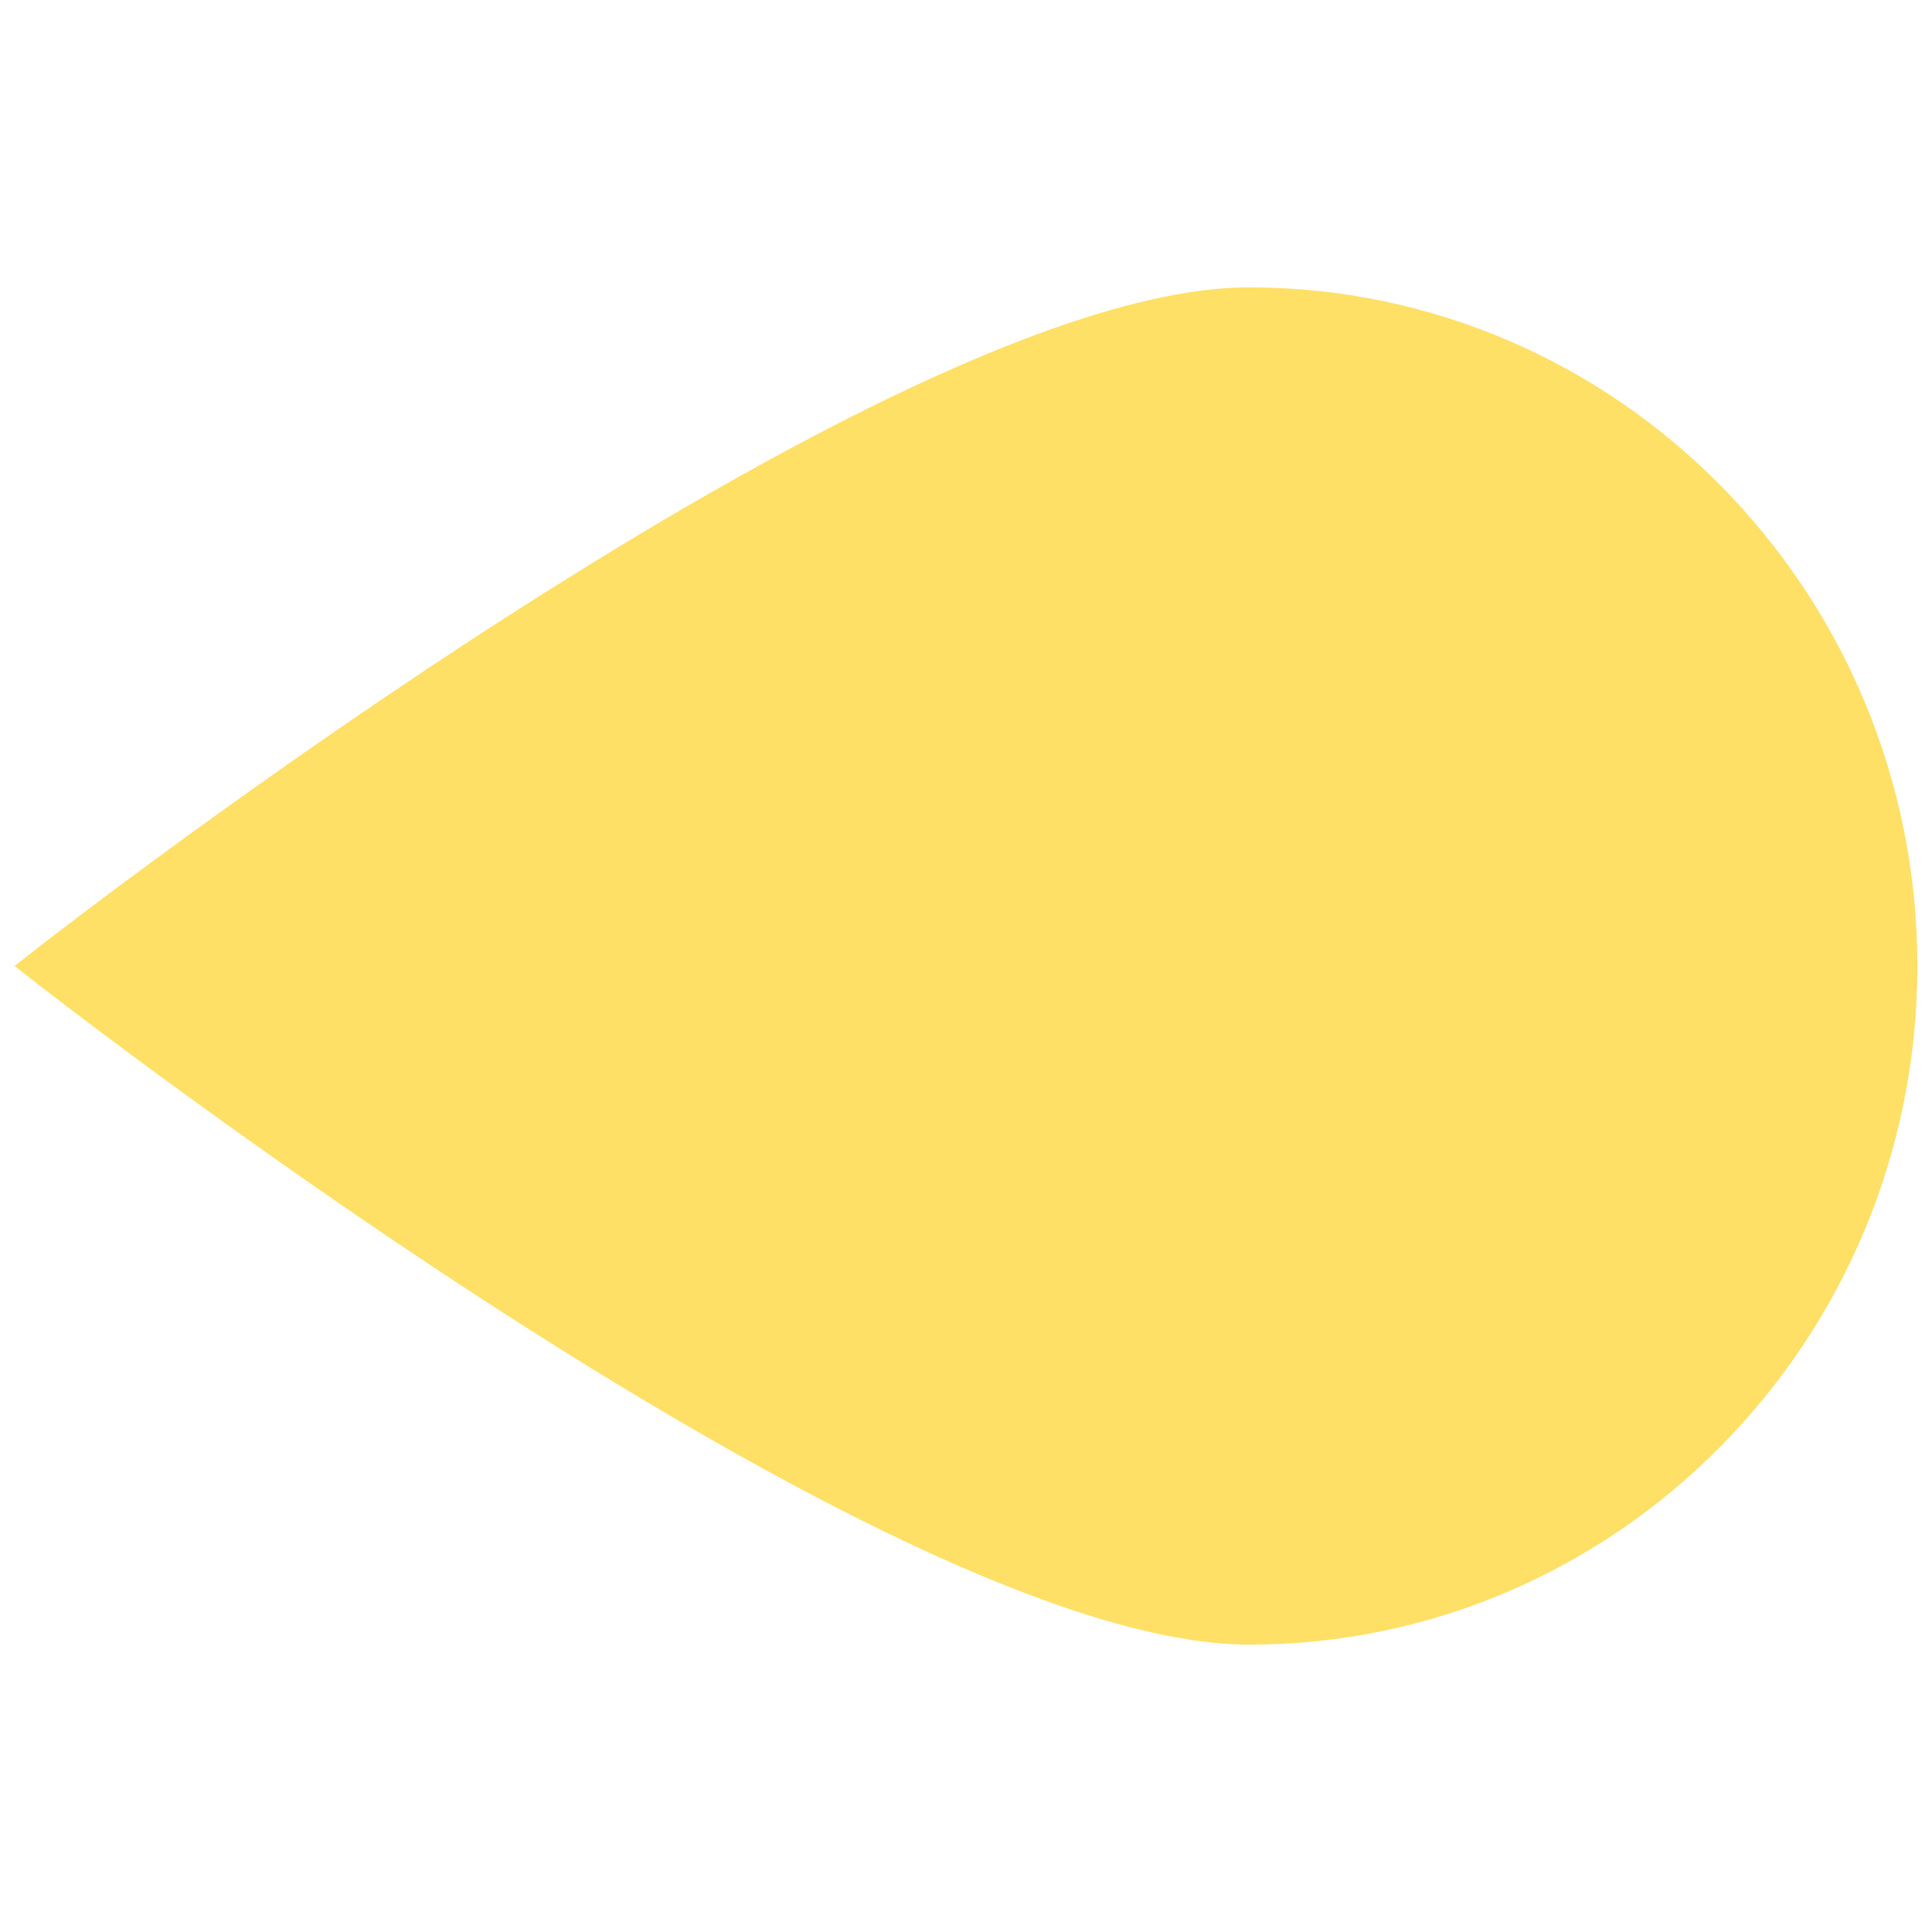 <?xml version="1.0"?>
<svg width="264.564" height="264.564" xmlns="http://www.w3.org/2000/svg" xmlns:svg="http://www.w3.org/2000/svg" version="1.1" xml:space="preserve">
 <g class="layer">
  <title>Layer 1</title>
  <g id="svg_1" transform="rotate(-90 132.28 132.28)">
   <g id="svg_2">
    <path d="m132.28,262.56c51.24,0 92.93,-41.05 92.93,-91.51c0,-49.42 -87.09,-161.59 -90.8,-166.34l-2.13,-2.72l-2.13,2.73c-3.7,4.75 -90.8,116.92 -90.8,166.34c0,50.45 41.69,91.5 92.93,91.5z" fill="#ffe066" id="svg_3"/>
   </g>
  </g>
 </g>
</svg>